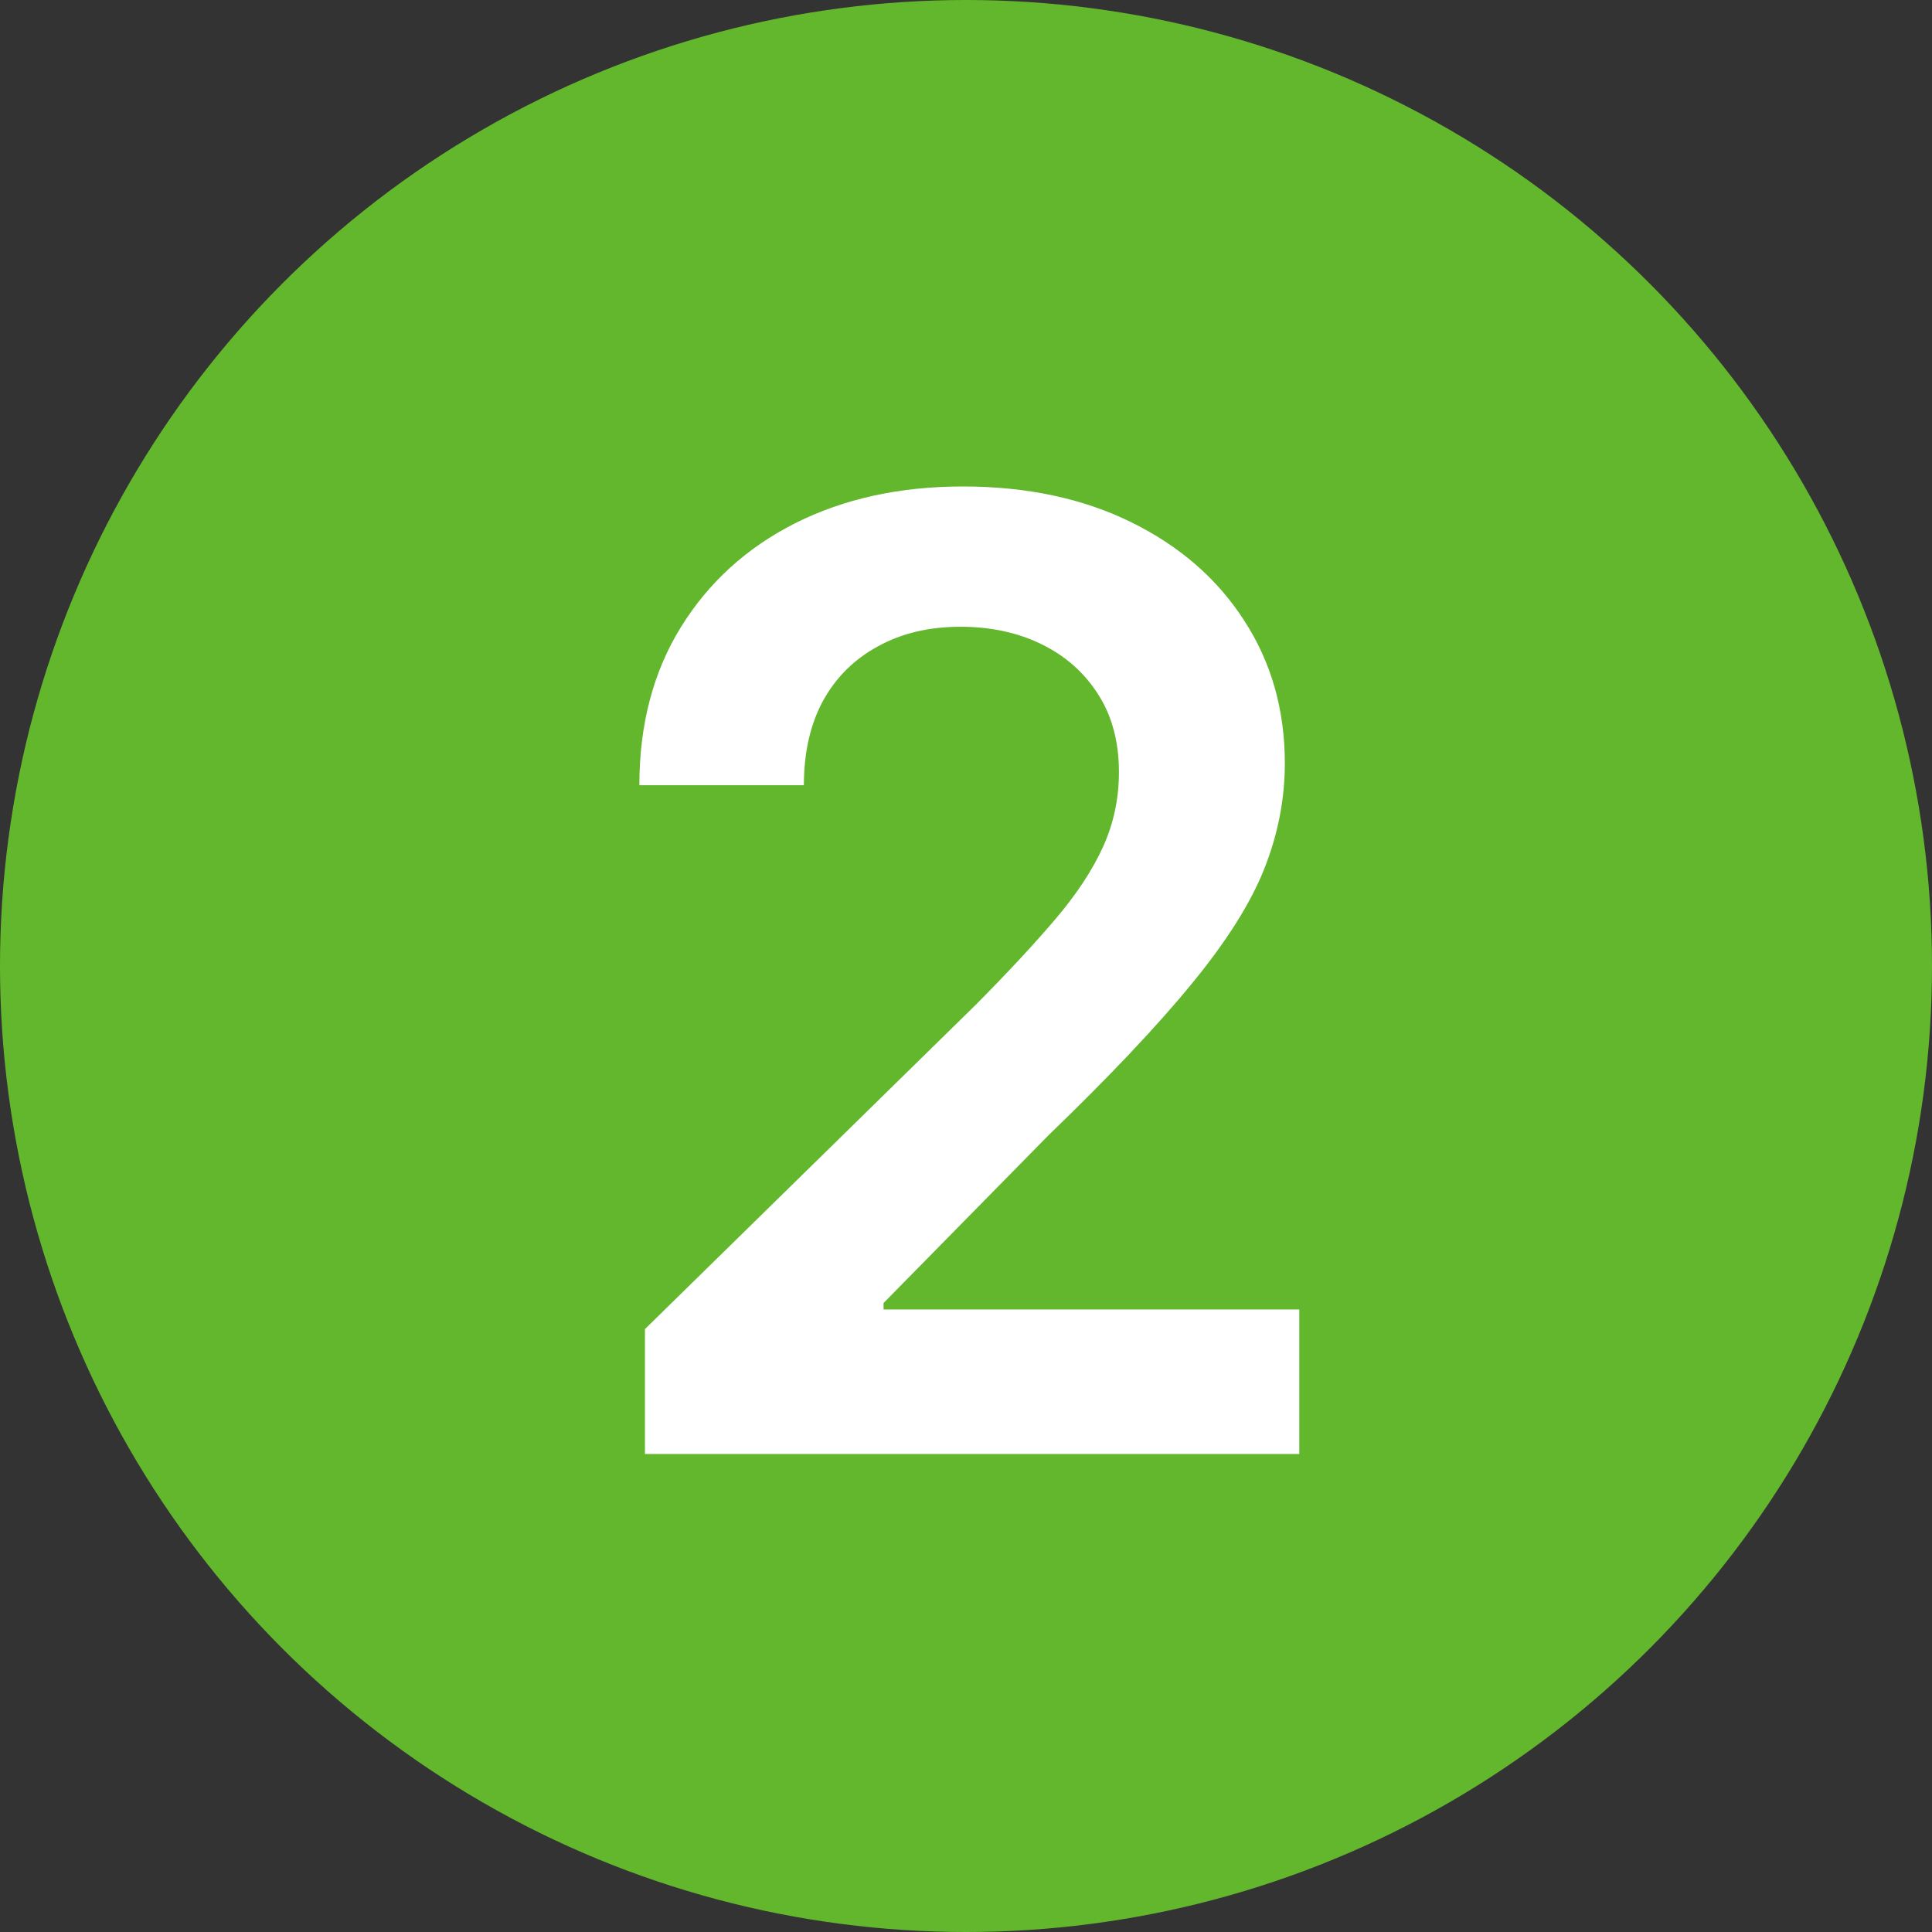 <?xml version="1.0" encoding="UTF-8"?> <svg xmlns="http://www.w3.org/2000/svg" width="139" height="139" viewBox="0 0 139 139" fill="none"><rect x="0" y="0" width="139" height="139" fill="#333333" stroke="none"/><circle cx="69.5" cy="69.5" r="69.5" fill="#63B72D"></circle><path d="M46.402 104.609V95.623L70.242 72.252C72.522 69.95 74.422 67.904 75.942 66.116C77.463 64.328 78.603 62.595 79.363 60.919C80.123 59.242 80.503 57.454 80.503 55.554C80.503 53.386 80.011 51.53 79.027 49.988C78.044 48.423 76.691 47.216 74.97 46.367C73.249 45.517 71.293 45.093 69.102 45.093C66.845 45.093 64.866 45.562 63.167 46.501C61.469 47.417 60.15 48.725 59.211 50.424C58.294 52.123 57.836 54.146 57.836 56.493H46C46 52.134 46.995 48.345 48.984 45.126C50.974 41.907 53.712 39.415 57.199 37.649C60.709 35.883 64.732 35 69.27 35C73.875 35 77.921 35.861 81.408 37.582C84.895 39.303 87.6 41.661 89.522 44.657C91.467 47.652 92.439 51.072 92.439 54.917C92.439 57.488 91.948 60.014 90.964 62.495C89.981 64.976 88.248 67.725 85.767 70.743C83.308 73.761 79.854 77.416 75.406 81.708L63.57 93.745V94.214H93.479V104.609H46.402Z" fill="white"></path></svg> 